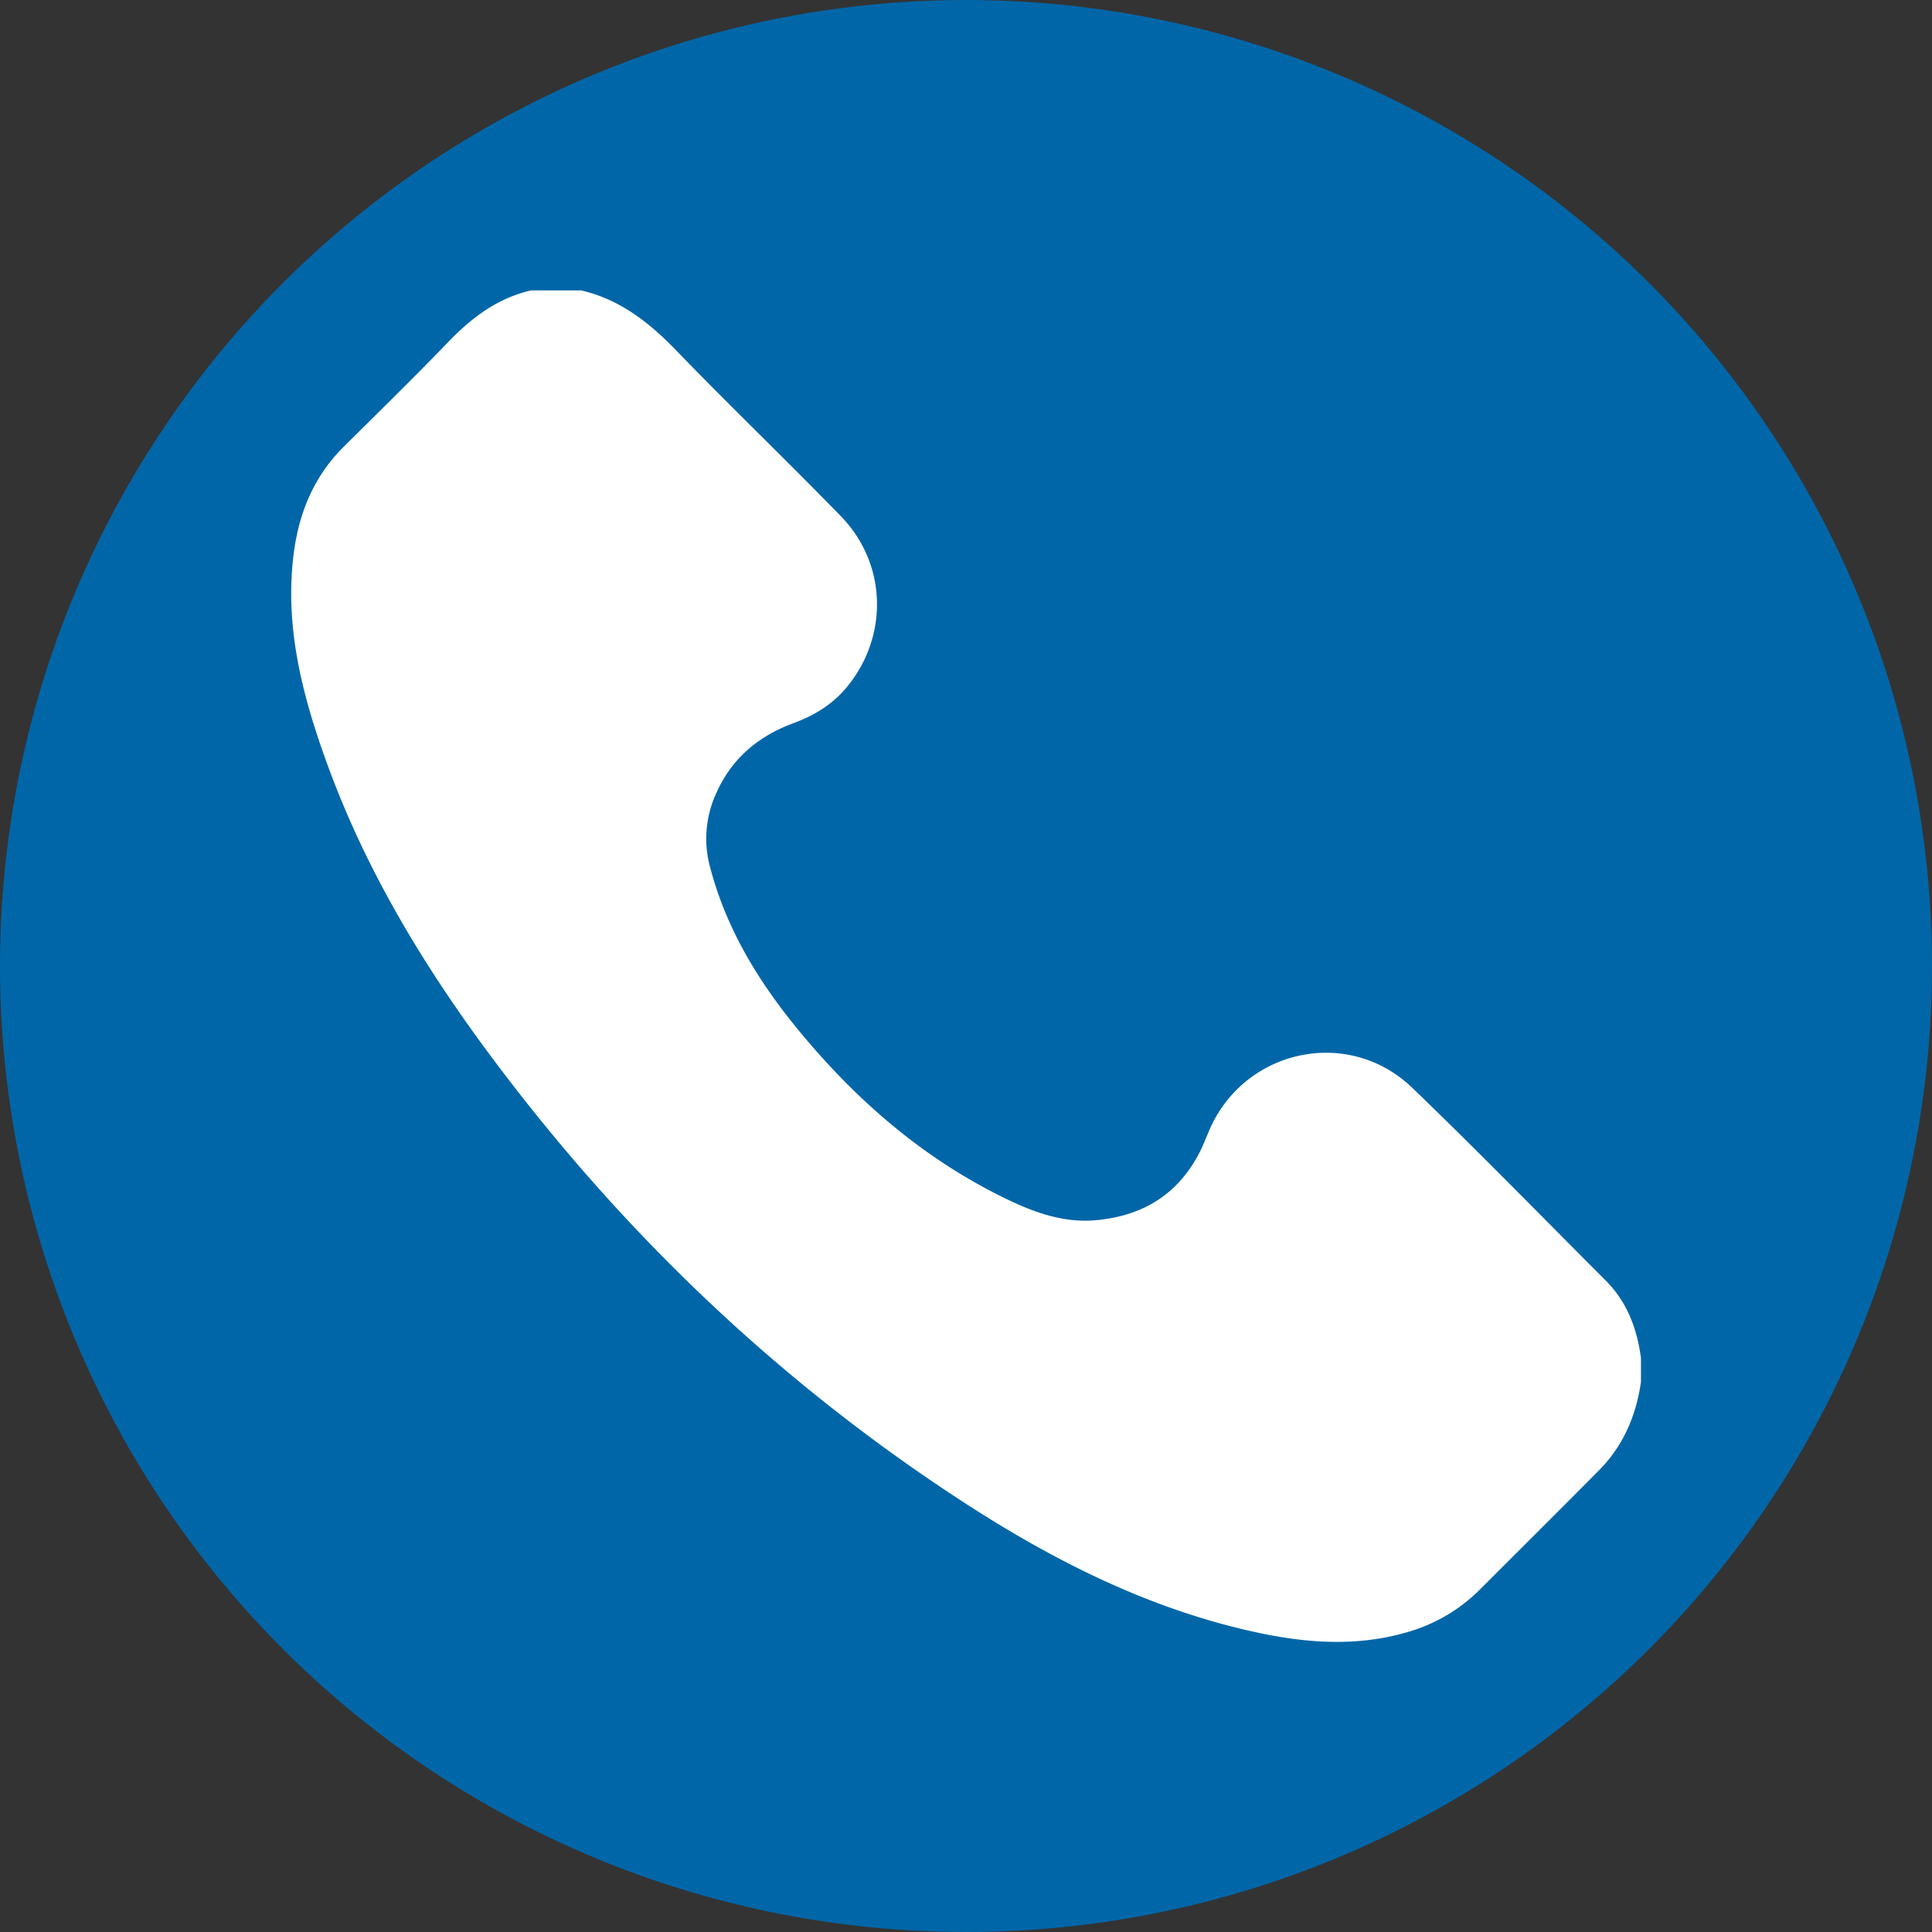 <svg xmlns="http://www.w3.org/2000/svg" viewBox="0 0 728.64 728.64"><rect x="0" y="0" width="728.64" height="728.64" fill="#333333" stroke="none"/><defs><style>.cls-1{fill:#0166a8;}.cls-2{fill:#fff;}</style></defs><g id="Capa_2" data-name="Capa 2"><circle class="cls-1" cx="364.32" cy="364.32" r="364.32"/></g><g id="telefono"><path class="cls-2" d="M761.65,285.21c14.43,3.37,25.4,11.89,35.55,22.37,20.5,21.19,41.78,41.62,62.33,62.75,17.53,18,18.13,45.49,2.09,64.71-5.35,6.41-12.25,10.54-20,13.4-13.53,5-23.67,13.69-29.39,27.14a40.84,40.84,0,0,0-2,27.13c6.17,23.62,18.63,43.77,34,62.29,21.25,25.66,46,47.14,76,62,11.32,5.62,23.06,10.17,36.17,8.81C973.91,634.05,987,625.79,995,610c1.12-2.22,2-4.53,3-6.84,12.61-31.55,52.6-40.78,77.11-17.17,24.7,23.78,48.63,48.35,72.87,72.6,8.07,8.07,11.85,18.14,13.33,29.24v9c-1.82,12.79-6.7,24.18-15.89,33.44-14.81,14.93-29.72,29.75-44.59,44.63a63.1,63.1,0,0,1-26.52,16c-21.5,6.58-42.93,4.19-64.18-1-37.62-9.13-71.66-26.51-103.86-47.38C835.71,696.74,776,639.52,726.07,572c-24.3-32.88-45.26-67.72-59.51-106.22-9.46-25.58-16.63-51.65-13.59-79.43,1.77-16.11,7.33-30.46,19-42.09,13.27-13.19,26.66-26.26,39.64-39.73,8.82-9.15,18.54-16.44,31.12-19.33Z" transform="translate(-542.43 -175.68)"/></g></svg>